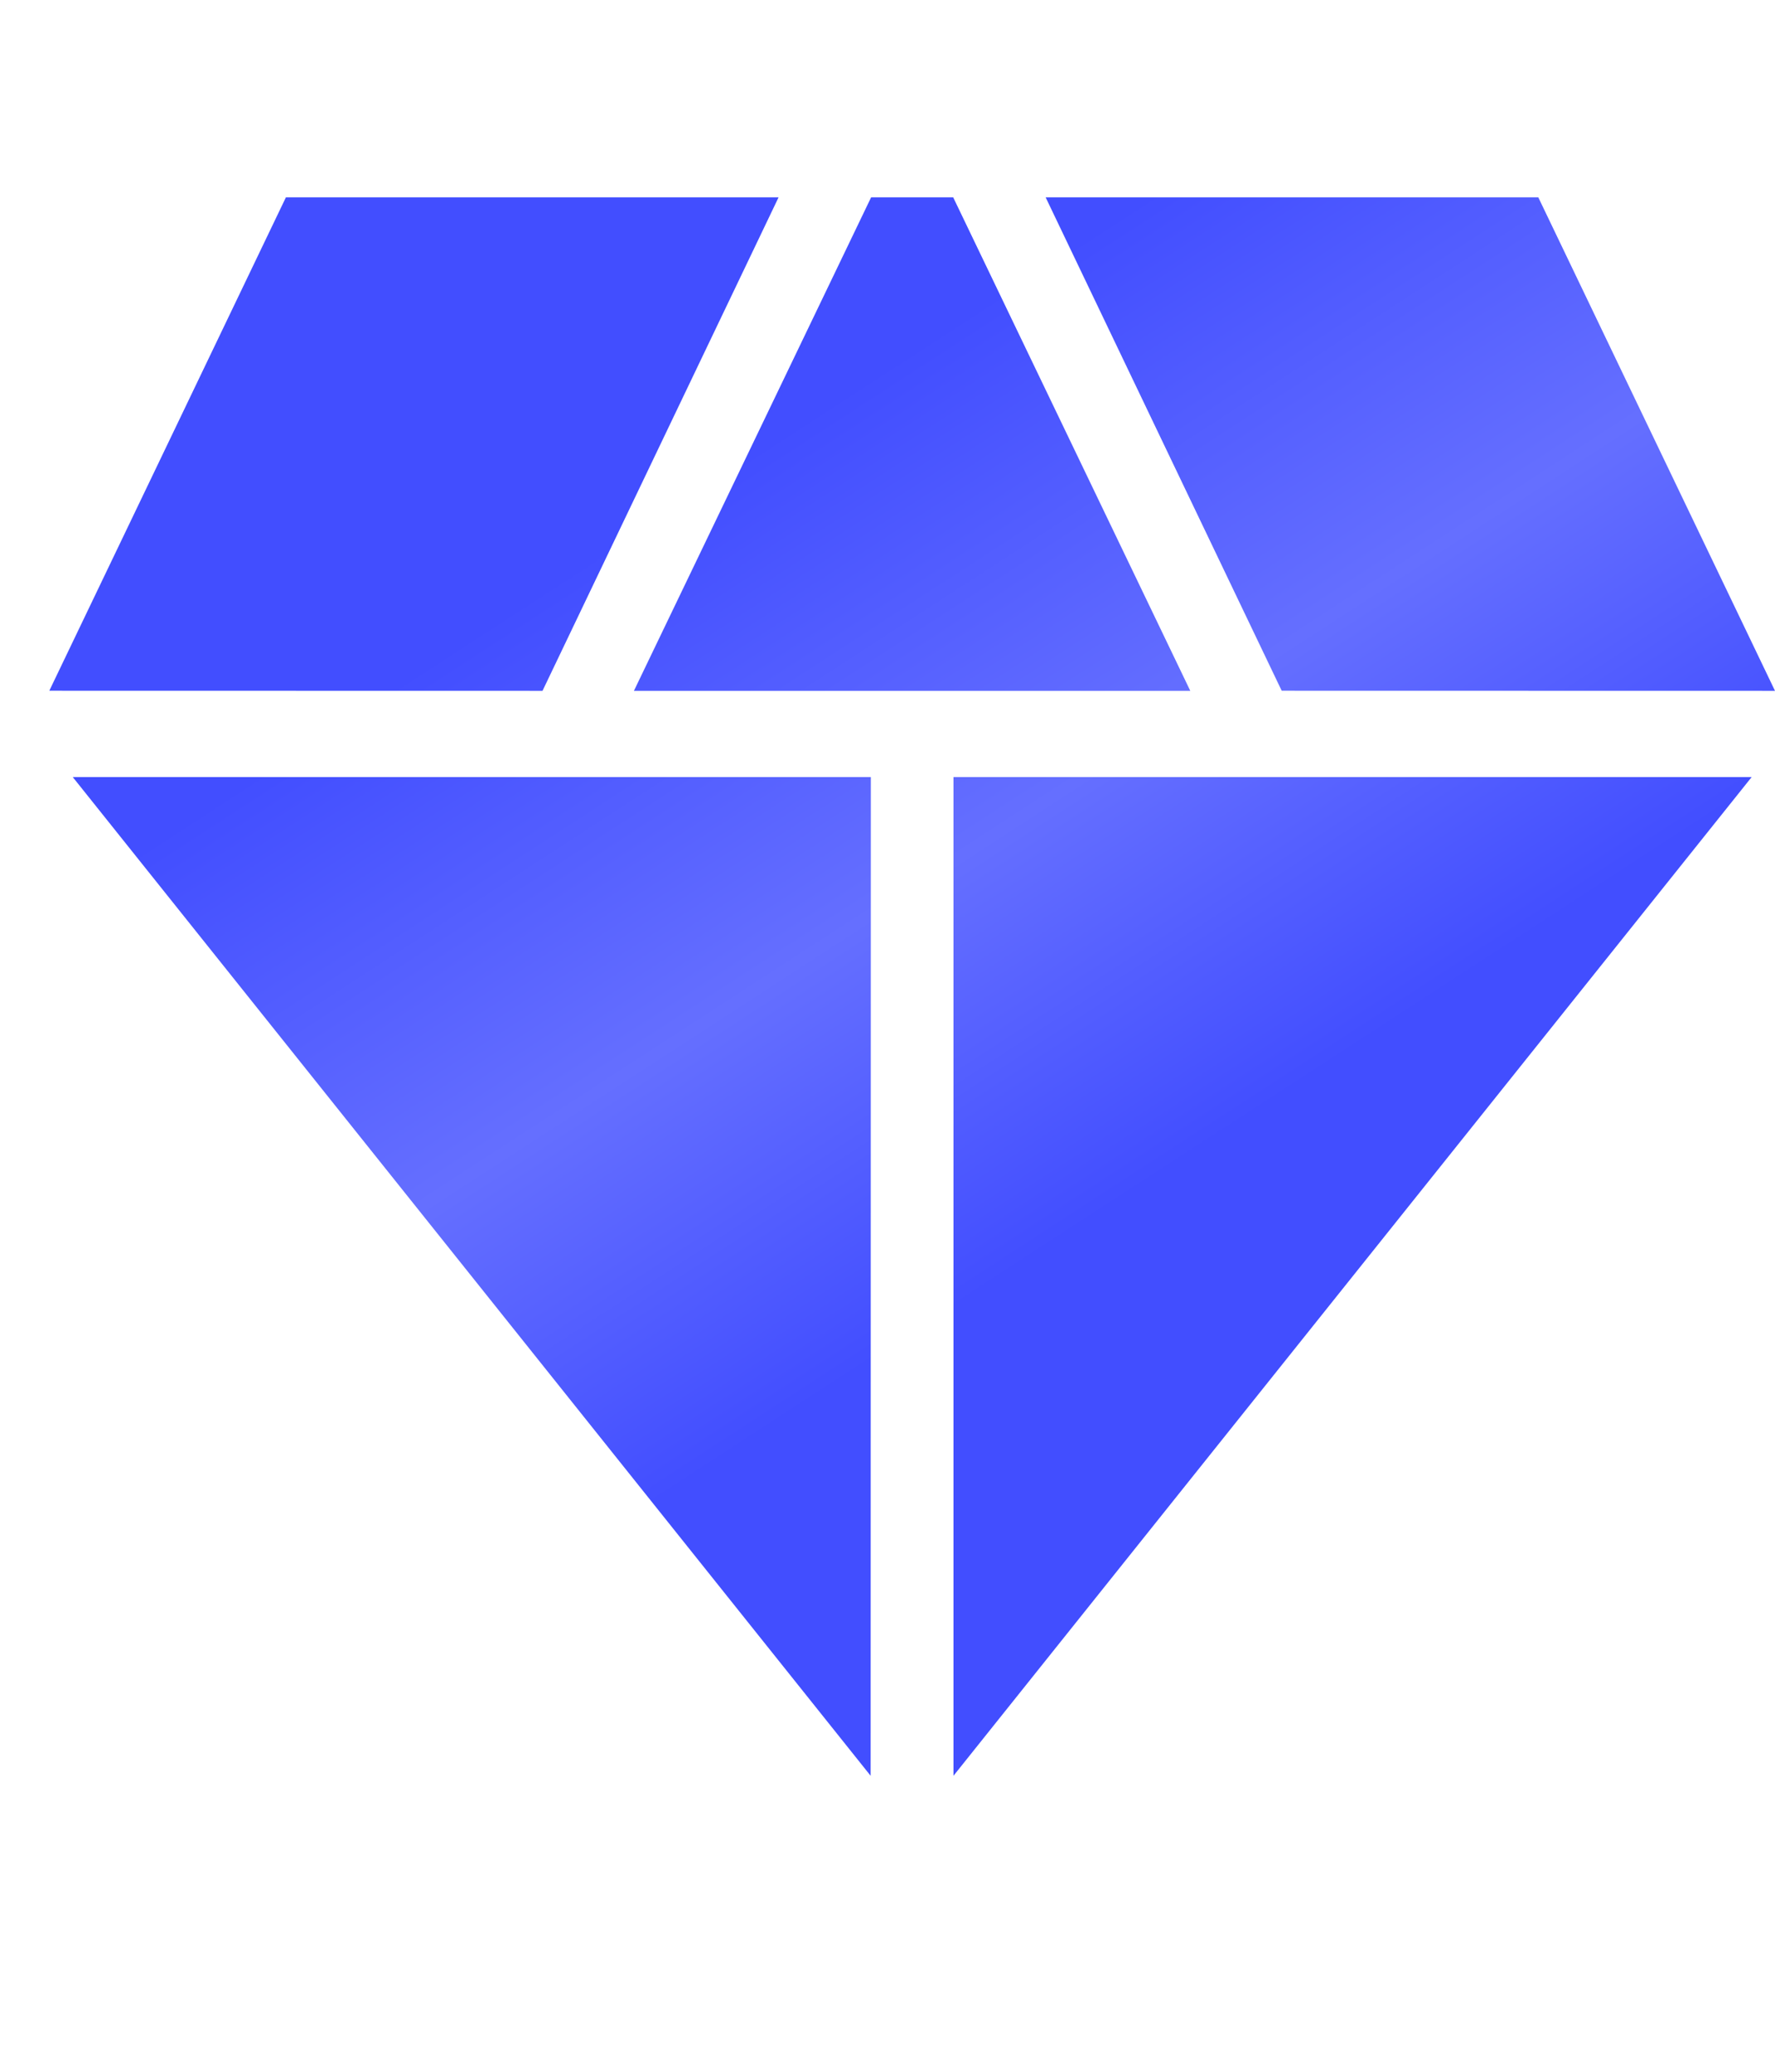 <svg width="36" height="42" viewBox="0 0 36 42" fill="none" xmlns="http://www.w3.org/2000/svg">
    <path d="M12.857 14.005L17.668 4H19.332L24.141 14.005H12.857ZM17.658 36L1.476 15.754H17.662L17.658 36ZM19.338 36V15.754H35.526L19.338 36ZM25.995 14.003L21.207 4H31.199L36 14.005L25.995 14.003ZM1 14.003L5.799 4H15.791L11.003 14.005L1 14.003Z" fill="url(#paint0_linear_283_9301)"/>
    <defs>
        <linearGradient id="paint0_linear_283_9301" x1="4.281" y1="3" x2="25.565" y2="35.803" gradientUnits="userSpaceOnUse">
            <stop offset="0.285" stop-color="#424EFF"/>
            <stop offset="0.52" stop-color="#656FFF"/>
            <stop offset="0.715" stop-color="#424EFF"/>
        </linearGradient>
    </defs>
</svg>
